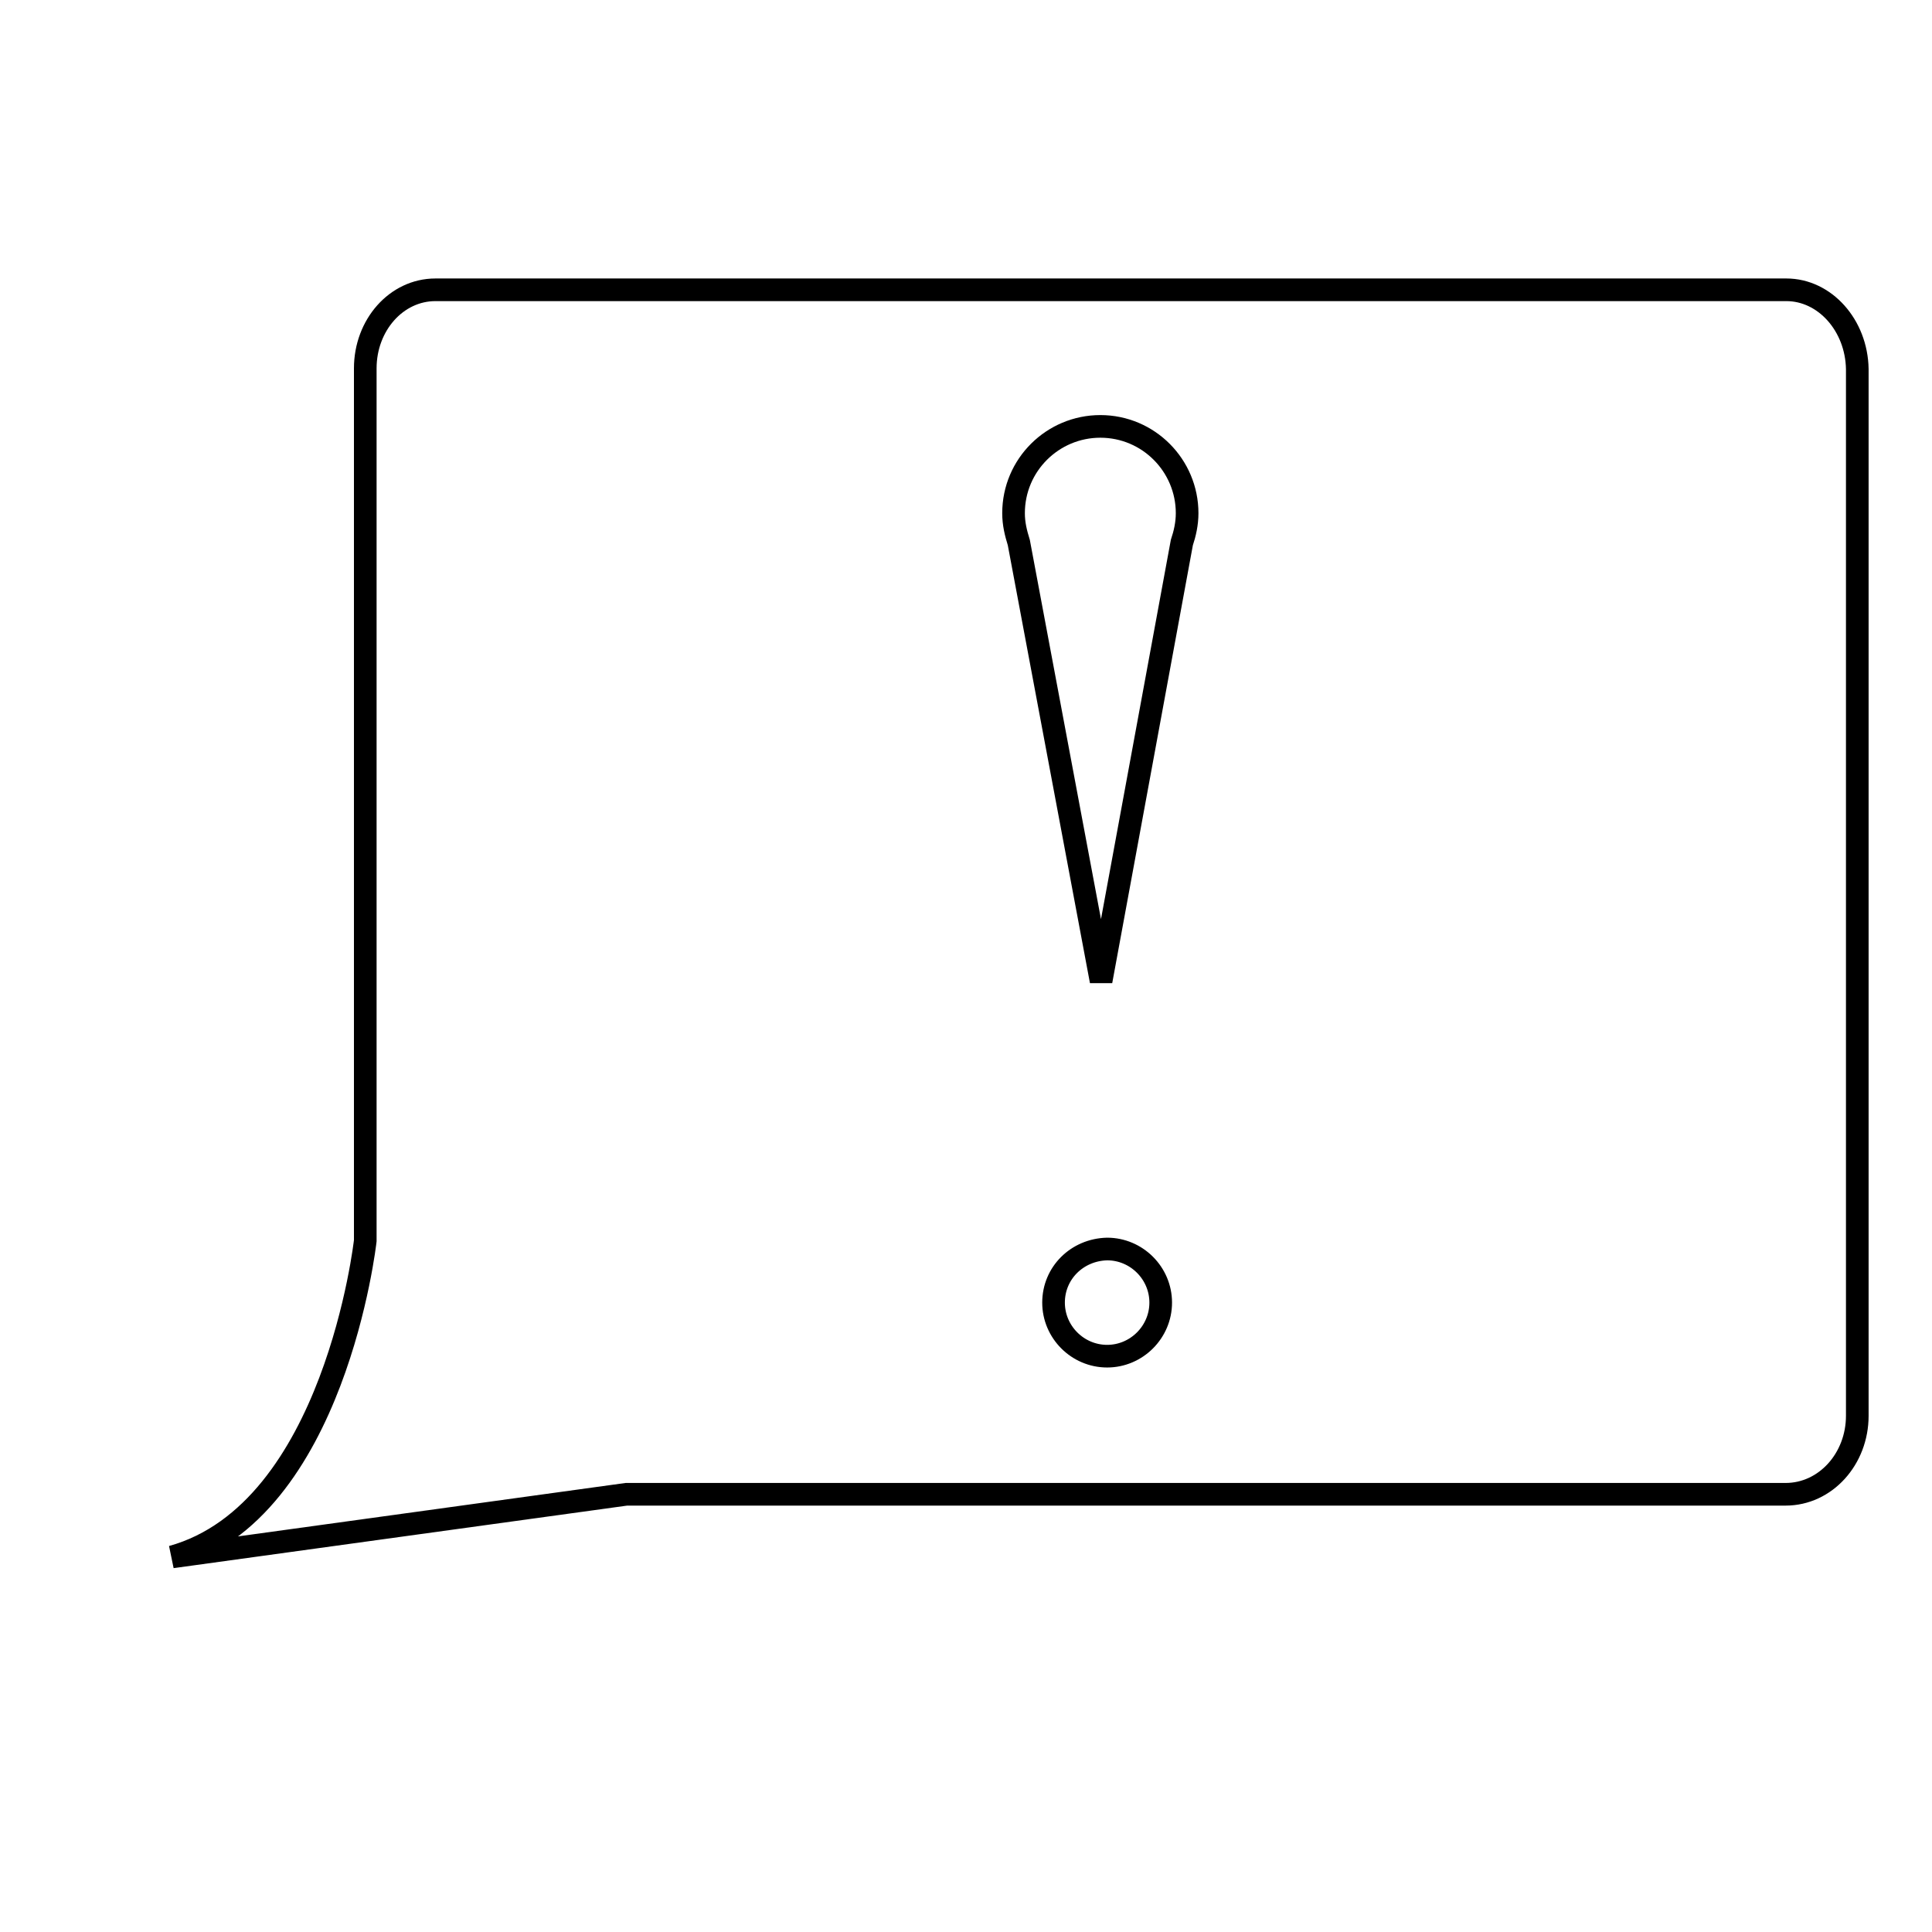 <?xml version="1.0" encoding="utf-8"?>
<!-- Svg Vector Icons : http://www.onlinewebfonts.com/icon -->
<!DOCTYPE svg PUBLIC "-//W3C//DTD SVG 1.1//EN" "http://www.w3.org/Graphics/SVG/1.1/DTD/svg11.dtd">
<svg version="1.1" xmlns="http://www.w3.org/2000/svg" xmlns:xlink="http://www.w3.org/1999/xlink" x="0px" y="0px" viewBox="0 0 256 256" enable-background="new 0 0 256 256" xml:space="preserve">
<g><g><path stroke-width="3" fill-opacity="0" stroke="#000000"  d="M31.2,205.2"/><path stroke-width="3" fill-opacity="0" stroke="#000000"  d="M10,217.6"/><path stroke-width="3" fill-opacity="0" stroke="#000000"  d="M236.7,38.4H57.7c-5.2,0-9.3,4.7-9.3,10.4v115.6c0,0-4,35.9-25.6,41.9L83,198h153.6c5.3,0,9.5-4.7,9.5-10.4V48.9C246,43.1,241.8,38.4,236.7,38.4z"/><path stroke-width="3" fill-opacity="0" stroke="#000000"  d="M42.7,158.4"/><path stroke-width="3" fill-opacity="0" stroke="#000000"  d="M42.7,158.4"/><path stroke-width="3" fill-opacity="0" stroke="#000000"  d="M42.7,171.8"/><path stroke-width="3" fill-opacity="0" stroke="#000000"  d="M42.7,154.6"/><path stroke-width="3" fill-opacity="0" stroke="#000000"  d="M42.7,165.1"/><path stroke-width="3" fill-opacity="0" stroke="#000000"  d="M145.9,130l10.7-58.1c0.4-1.2,0.7-2.5,0.7-3.9c0-6.3-5.1-11.5-11.5-11.5c-6.3,0-11.5,5.1-11.5,11.5c0,1.4,0.3,2.6,0.7,3.9L145.9,130z"/><path stroke-width="3" fill-opacity="0" stroke="#000000"  d="M139.6,172.6c0,3.9,3.2,7.1,7.1,7.1c3.9,0,7.1-3.2,7.1-7.1l0,0c0-3.9-3.2-7.1-7.1-7.1C142.7,165.6,139.6,168.7,139.6,172.6z"/><path stroke-width="3" fill-opacity="0" stroke="#000000"  d="M42.7,156.5"/><path stroke-width="3" fill-opacity="0" stroke="#000000"  d="M42.7,153.4"/></g></g>
</svg>